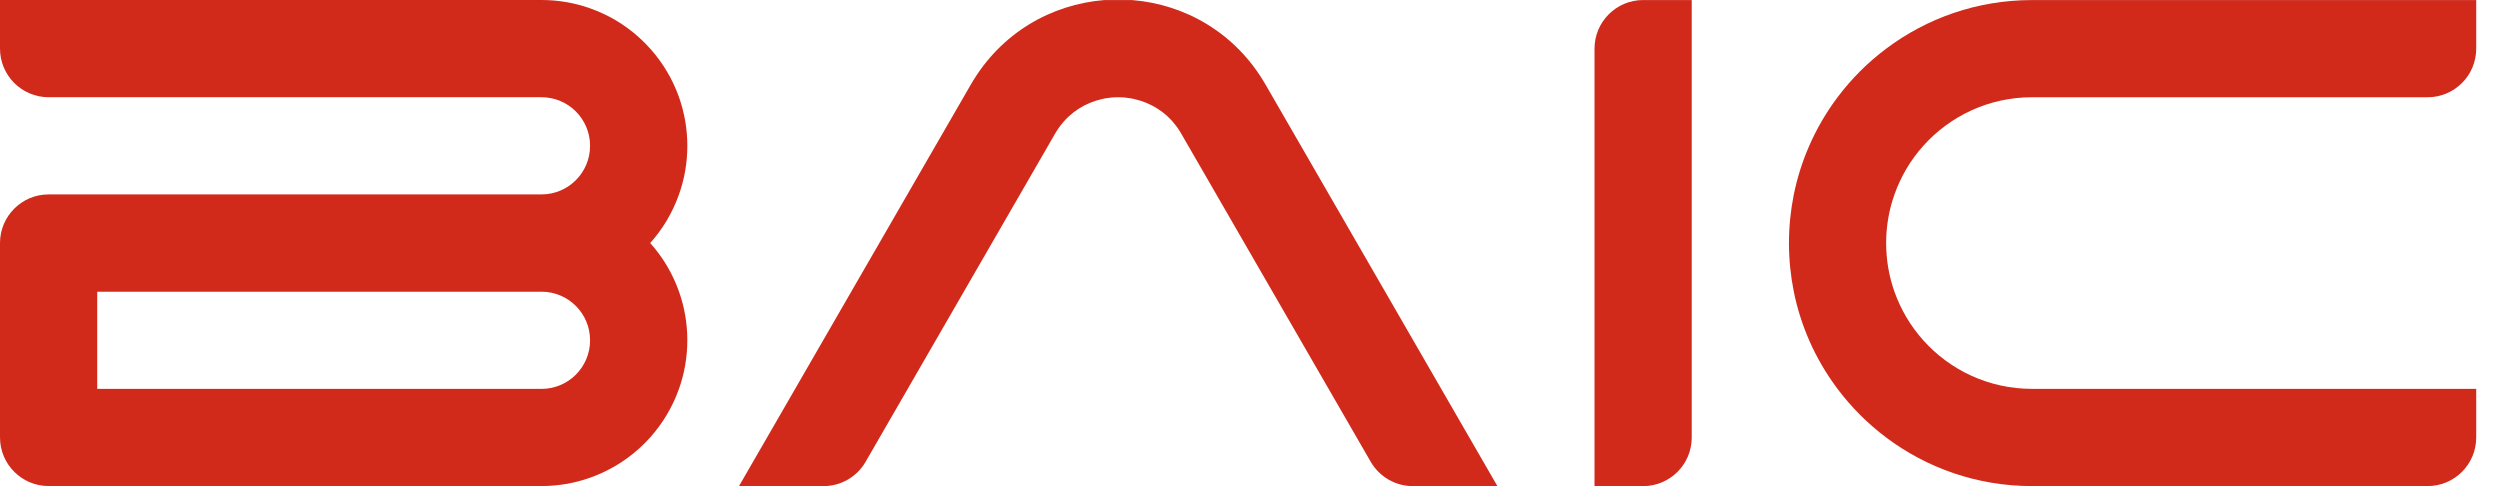 <svg width="72" height="14" viewBox="0 0 72 14" fill="none" xmlns="http://www.w3.org/2000/svg">
<path d="M40.689 14C40.189 14 39.727 13.733 39.477 13.3L34.049 3.9L34.04 3.883C34.023 3.851 34.004 3.82 33.984 3.789C33.961 3.752 33.938 3.716 33.913 3.681C33.905 3.669 33.896 3.657 33.886 3.645C33.576 3.223 33.142 2.96 32.677 2.855C32.665 2.852 32.651 2.849 32.639 2.846C32.624 2.843 32.608 2.84 32.593 2.837C32.579 2.835 32.566 2.832 32.552 2.83C32.502 2.821 32.452 2.815 32.401 2.81C32.383 2.809 32.367 2.808 32.349 2.806C32.336 2.805 32.324 2.804 32.311 2.804C32.296 2.803 32.282 2.802 32.268 2.802C32.246 2.802 32.225 2.801 32.203 2.801C32.181 2.801 32.16 2.801 32.138 2.802C32.123 2.802 32.11 2.803 32.095 2.804C32.083 2.804 32.07 2.805 32.058 2.806C32.04 2.808 32.023 2.809 32.005 2.81C31.954 2.815 31.904 2.821 31.854 2.83C31.84 2.832 31.827 2.835 31.813 2.837C31.798 2.84 31.782 2.843 31.768 2.846C31.754 2.849 31.741 2.852 31.729 2.855C31.264 2.96 30.831 3.223 30.52 3.645C30.511 3.656 30.502 3.669 30.494 3.681C30.468 3.716 30.445 3.752 30.422 3.789C30.402 3.82 30.383 3.851 30.366 3.883L30.357 3.9L24.929 13.3C24.679 13.733 24.217 14 23.717 14H21.283L27.96 2.435C28.826 0.936 30.29 0.124 31.801 0.002H32.607C34.118 0.124 35.582 0.936 36.447 2.435L43.125 14H40.689Z" fill="#D12A1B"/>
<path d="M18.725 7C19.087 6.597 19.37 6.122 19.555 5.6C19.711 5.163 19.795 4.691 19.795 4.2C19.795 3.71 19.711 3.239 19.556 2.801C19.372 2.279 19.087 1.805 18.726 1.401C18.622 1.285 18.512 1.174 18.395 1.07C17.992 0.708 17.518 0.424 16.995 0.24C16.558 0.084 16.086 0 15.595 0H0V1.4C0 2.173 0.627 2.8 1.4 2.8H15.595C16.368 2.8 16.994 3.426 16.994 4.199C16.994 4.973 16.368 5.599 15.595 5.599H1.4C0.627 5.599 0 6.226 0 6.999V12.598C0 13.371 0.627 13.998 1.4 13.998H15.595C16.086 13.998 16.557 13.914 16.994 13.758C17.516 13.574 17.99 13.29 18.394 12.928C18.511 12.824 18.621 12.714 18.725 12.598C19.087 12.193 19.37 11.719 19.555 11.198C19.711 10.759 19.795 10.288 19.795 9.798C19.795 9.308 19.711 8.836 19.555 8.398C19.371 7.876 19.087 7.402 18.725 6.998V7ZM15.595 11.2H2.8V8.401H15.595C16.368 8.401 16.994 9.027 16.994 9.801C16.994 10.574 16.368 11.2 15.595 11.2Z" fill="#D12A1B"/>
<path d="M47.322 0.001C46.549 0.001 45.922 0.628 45.922 1.401V14L47.322 14C48.095 14 48.722 13.373 48.722 12.6V0.001H47.322Z" fill="#D12A1B"/>
<path d="M71.315 0.001V1.401C71.315 2.174 70.689 2.801 69.915 2.801H58.52C57.277 2.801 56.159 3.341 55.391 4.2C55.029 4.603 54.745 5.078 54.561 5.6C54.405 6.037 54.321 6.51 54.321 7C54.321 7.49 54.405 7.962 54.56 8.4C54.744 8.921 55.028 9.396 55.39 9.8C56.159 10.659 57.276 11.199 58.52 11.199H71.315V12.599C71.315 13.372 70.689 13.999 69.915 13.999H58.52C56.944 13.999 55.491 13.478 54.321 12.6L54.32 12.599C53.79 12.201 53.319 11.729 52.921 11.2C52.598 10.769 52.322 10.3 52.104 9.801C51.91 9.356 51.76 8.887 51.662 8.401C51.571 7.948 51.522 7.48 51.522 7.001C51.522 6.521 51.571 6.054 51.662 5.601C51.761 5.114 51.91 4.646 52.105 4.201C52.323 3.701 52.598 3.232 52.921 2.801C53.319 2.271 53.791 1.799 54.321 1.402C55.491 0.523 56.944 0.002 58.52 0.002H71.315V0.001Z" fill="#D12A1B"/>
</svg>
